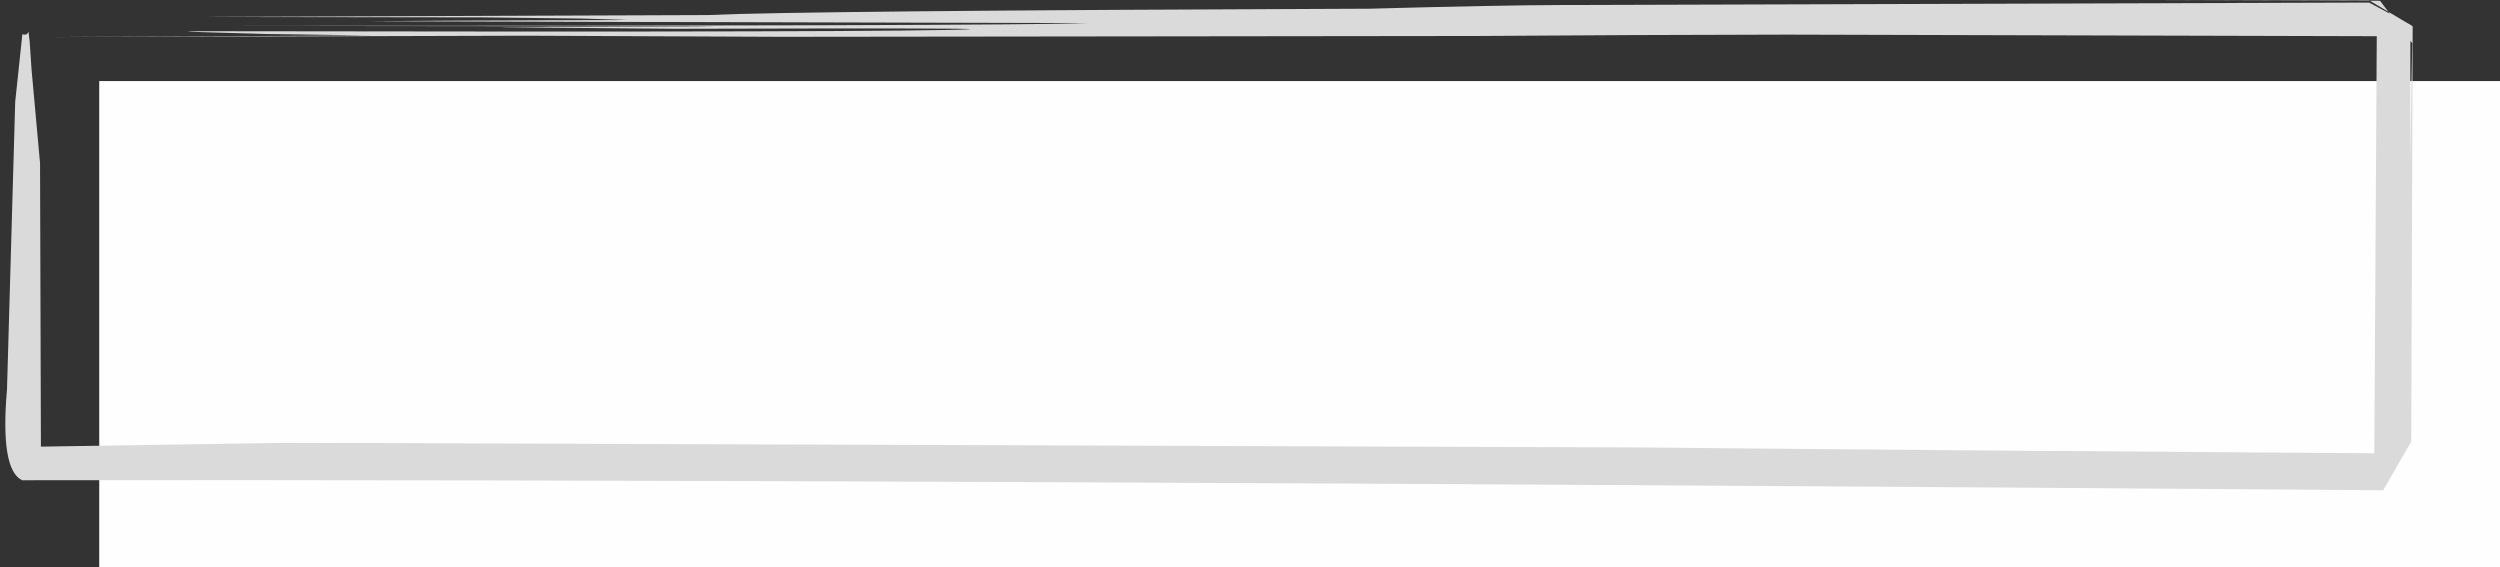 <?xml version="1.0" encoding="UTF-8"?><svg xmlns="http://www.w3.org/2000/svg" xmlns:xlink="http://www.w3.org/1999/xlink" height="364.6" preserveAspectRatio="xMidYMid meet" version="1.0" viewBox="-465.8 651.0 1606.4 364.6" width="1606.4" zoomAndPan="magnify"><rect x="-465.8" y="651.0" width="1606.4" height="364.6" fill="#333333" stroke="none"/><g><g fill="#fefefe" id="change1_1"><path d="M-402.036,703.087L369.305,703.089L1140.647,703.09Q1140.647,859.352,1140.647,1015.613Q369.305,1015.615,-402.036,1015.617Q-402.036,859.352,-402.036,703.087"/></g></g><g><g fill="#d9dad9" id="change2_1"><path d="M-446.751,677.511L-445.523,695.761L-440.066,755.961L-439.479,949.733L-447.063,938.106L-282.454,935.521L590.865,938.521Q767.621,940.333,1062.16,942.278L1059.816,946.66L1061.429,671.592L1061.821,674.264L682.599,673.242Q583.14,673.404,483.492,674.121L36.476,674.649L-128.234,673.943L-435.384,674.827L-227.784,673.77L-295.235,672.828L-334.301,671.707Q-354.835,671.071,-336.193,671.045Q120.937,671.869,157.409,669.789Q164.318,668.958,-31.486,669.5L-118.238,668.737L-141.448,668.456Q-144.896,668.389,-141.97,668.361L-20.433,668.197Q1.946,668.049,-15.328,667.966L-323.615,667.626Q183.486,667.672,233.874,665.862L-223.72,664.674Q-229.649,664.662,-223.774,664.591L-177.668,664.272L-68.671,663.873L-62.928,663.781L-91.557,662.925L-155.783,662.16L-338.324,661.885L-11.109,660.682Q47.252,657.893,414.365,656.591Q497.857,654.335,537.452,654.226L1056.496,652.65L1083.053,666.875L1082.822,756.478L1084.194,678.752L1063.509,651.498L909.807,650.968L1056.487,651.216L1084.48,667.84L1083.563,934.74L1065.533,966.028Q109.521,958.855,-451.602,959.583Q-465.801,952.811,-461.298,901.147L-456.027,716.398L-451.429,672.954Q-448.35,674.062,-447.506,671.254L-446.751,677.511"/></g></g></svg>